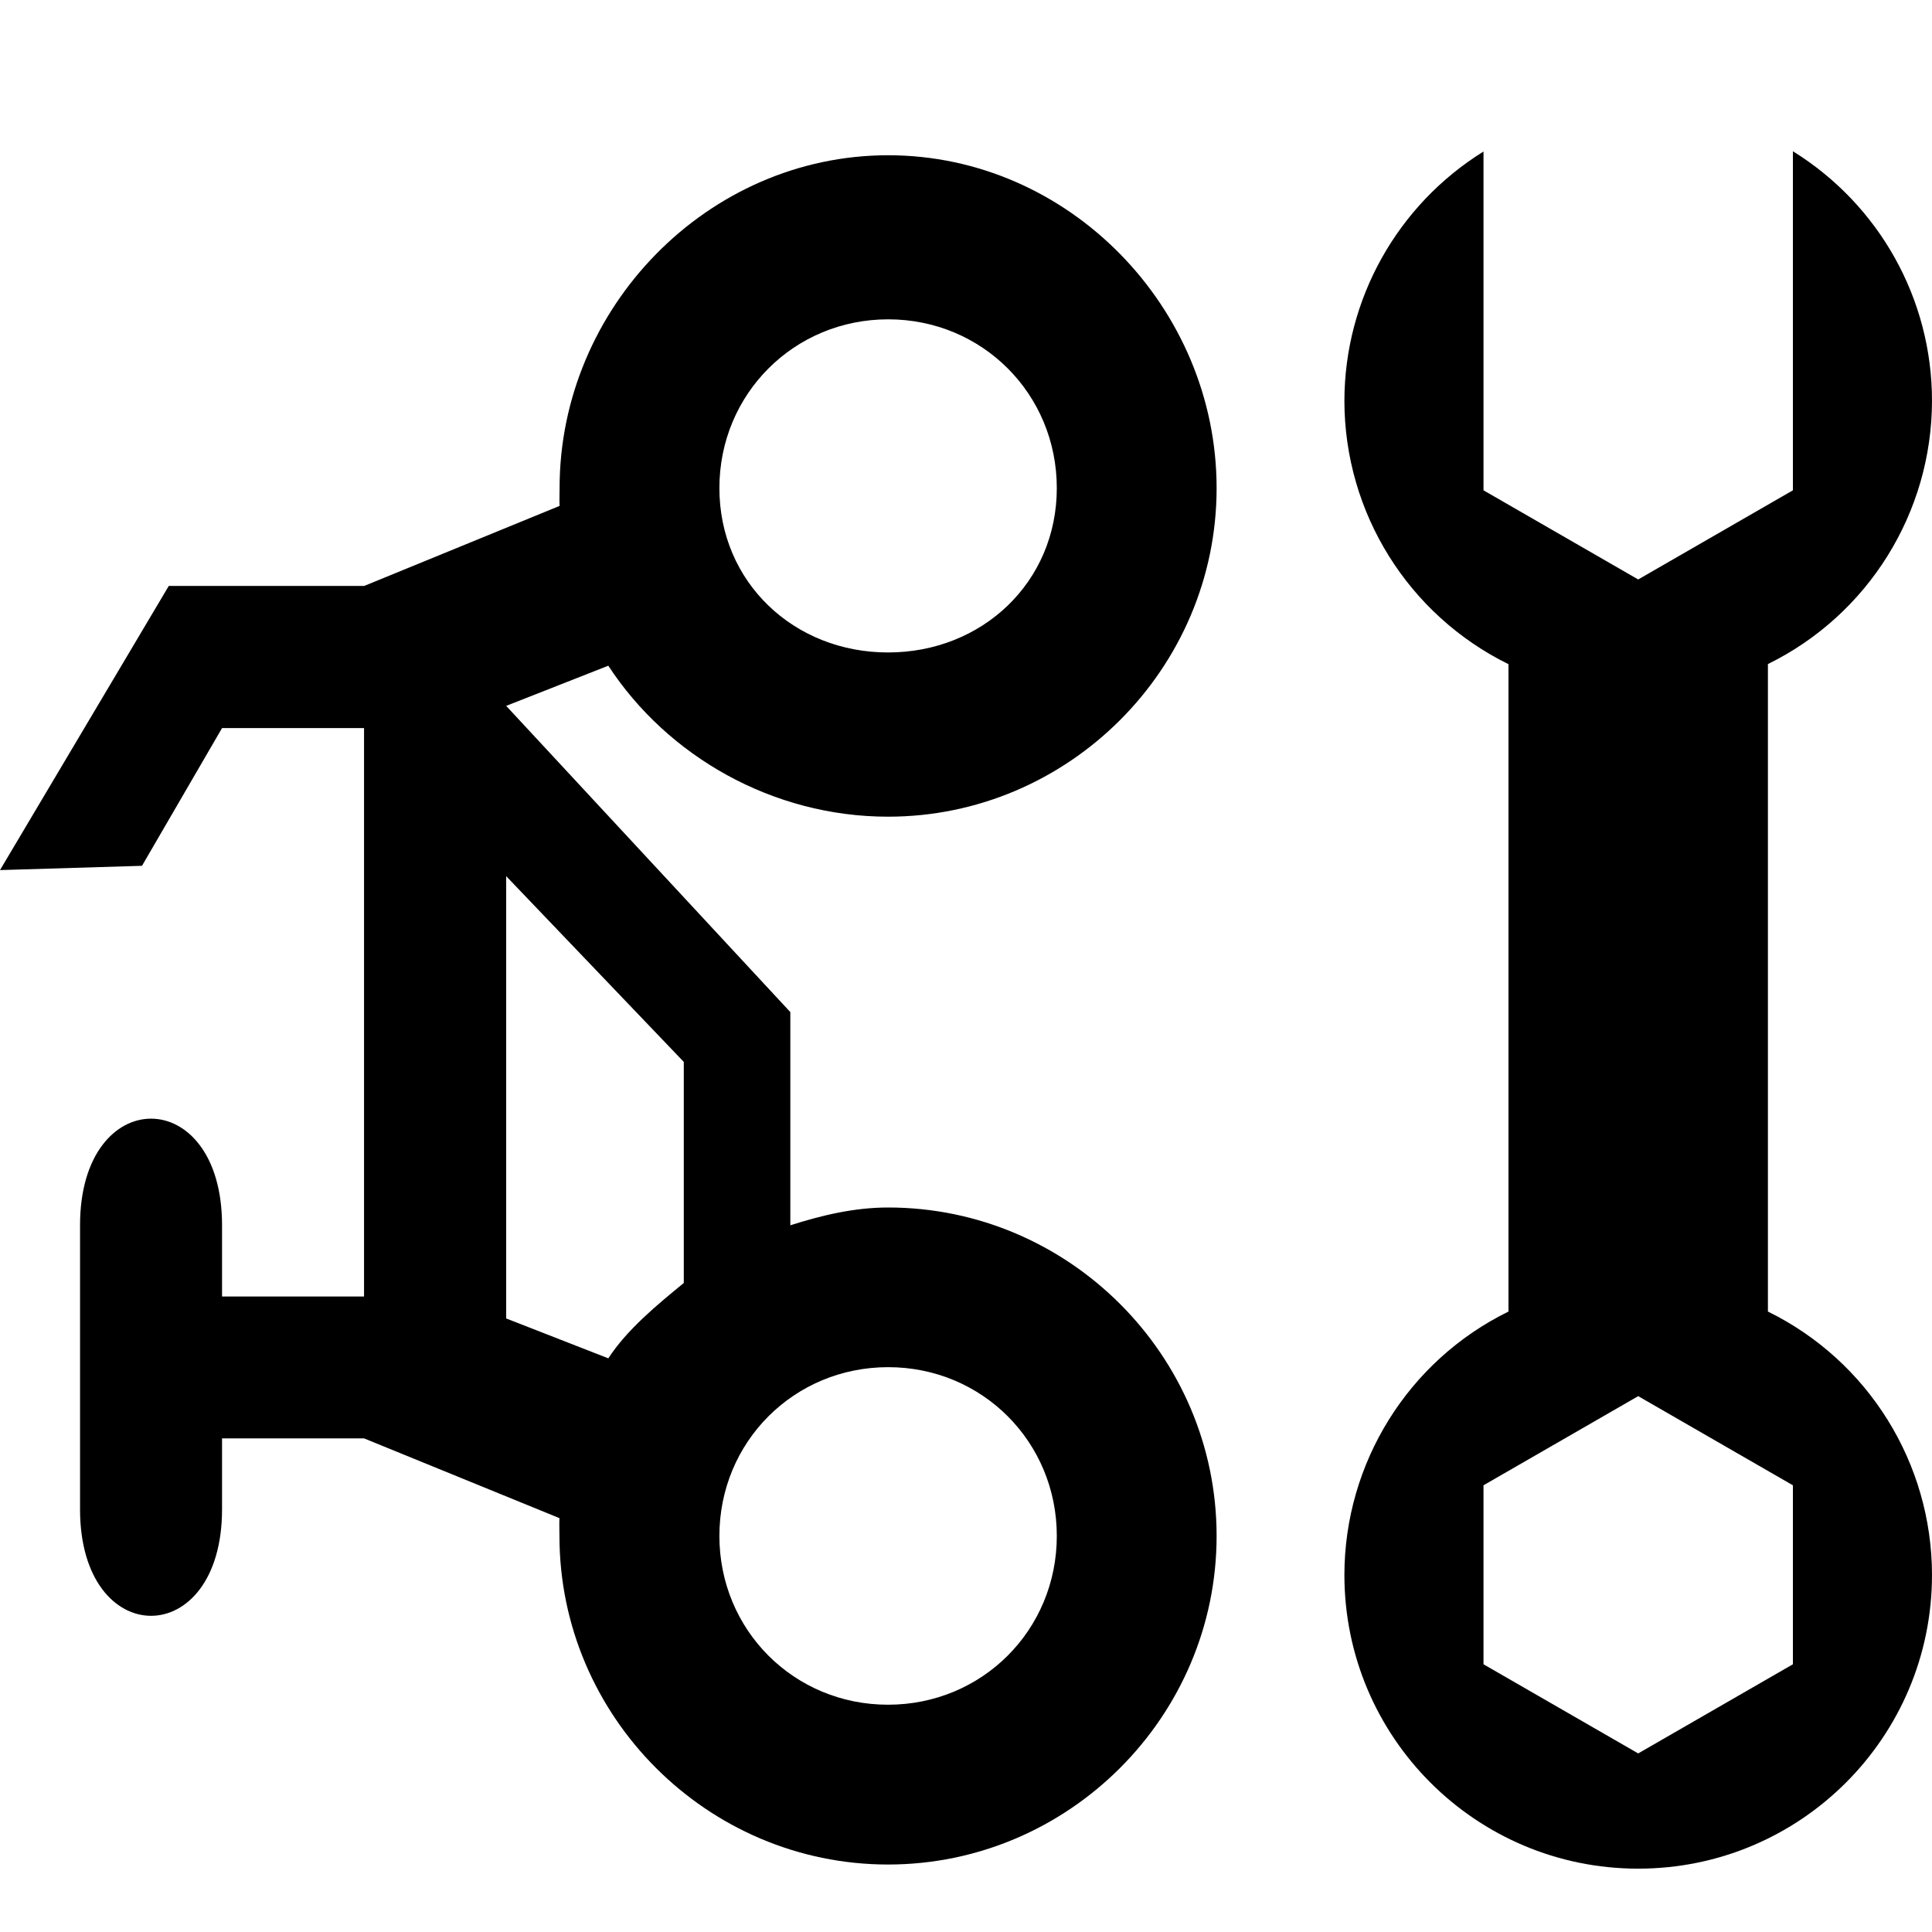 <?xml version="1.0" encoding="utf-8"?>
<!DOCTYPE svg PUBLIC "-//W3C//DTD SVG 1.1//EN" "http://www.w3.org/Graphics/SVG/1.1/DTD/svg11.dtd">
<svg version="1.1"
         id="svg3800" xmlns:dc="http://purl.org/dc/elements/1.1/" xmlns:cc="http://creativecommons.org/ns#" xmlns:rdf="http://www.w3.org/1999/02/22-rdf-syntax-ns#" xmlns:svg="http://www.w3.org/2000/svg"
         xmlns="http://www.w3.org/2000/svg" xmlns:xlink="http://www.w3.org/1999/xlink" x="0px" y="0px" width="14px" height="14px"
         viewBox="0 0 14 14" enable-background="new 0 0 14 14" xml:space="preserve">
<g id="g97" transform="translate(1.552,2.81)">
        <g id="g105">
                <path id="rental-bicycle" d="M2.503,0.727c0,0.043-0.002,0.086,0,0.129l-1.416,0.58h-1.416l-1.223,2.059l1.029-0.031l0.58-0.998
                        h1.029v3.861v0.258H0.057V6.068c0-1.029-1.029-1.029-1.029,0v2.059c0,1.029,1.029,1.029,1.029,0V7.613h1.029l1.416,0.578
                        c-0.002,0.043,0,0.086,0,0.129c0,1.309,1.072,2.381,2.381,2.381S7.264,9.629,7.264,8.32S6.192,5.94,4.884,5.94
                        c-0.247,0-0.483,0.057-0.709,0.129V5.553V4.524L2.116,2.305l0.74-0.291c0.43,0.658,1.193,1.094,2.027,1.094
                        c1.309,0,2.381-1.073,2.381-2.381S6.192-1.685,4.884-1.685S2.503-0.581,2.503,0.727z M6.106,0.727
                        c0,0.682-0.541,1.191-1.223,1.191S3.661,1.409,3.661,0.727s0.541-1.223,1.223-1.223S6.106,0.045,6.106,0.727z M3.403,4.885v1.602
                        C3.21,6.645,2.993,6.823,2.856,7.033l-0.74-0.289V3.539L3.403,4.885z M6.106,8.32c0,0.682-0.541,1.223-1.223,1.223
                        S3.661,9.002,3.661,8.32s0.541-1.223,1.223-1.223S6.106,7.639,6.106,8.32z"/>
        </g>
</g>
<g id="g105_1_">
        <path id="rental-bicycle_1_" d="M12.992,1.096v1.16v0.91v0.387l-1.121,0.646L10.75,3.553V3.166v-0.91V1.098
                c-0.625,0.388-1.007,1.071-1.008,1.807c0.001,0.811,0.462,1.55,1.189,1.908v4.691c-0.728,0.357-1.188,1.098-1.189,1.908
                c0,1.176,0.953,2.129,2.129,2.129S14,12.588,14,11.412c-0.001-0.811-0.462-1.551-1.189-1.908V4.812
                C13.538,4.455,13.999,3.715,14,2.904C14,2.167,13.618,1.484,12.992,1.096z M11.871,10.117l1.121,0.646v1.297l-1.121,0.646
                l-1.121-0.646v-1.297L11.871,10.117z"/>
</g>
</svg>